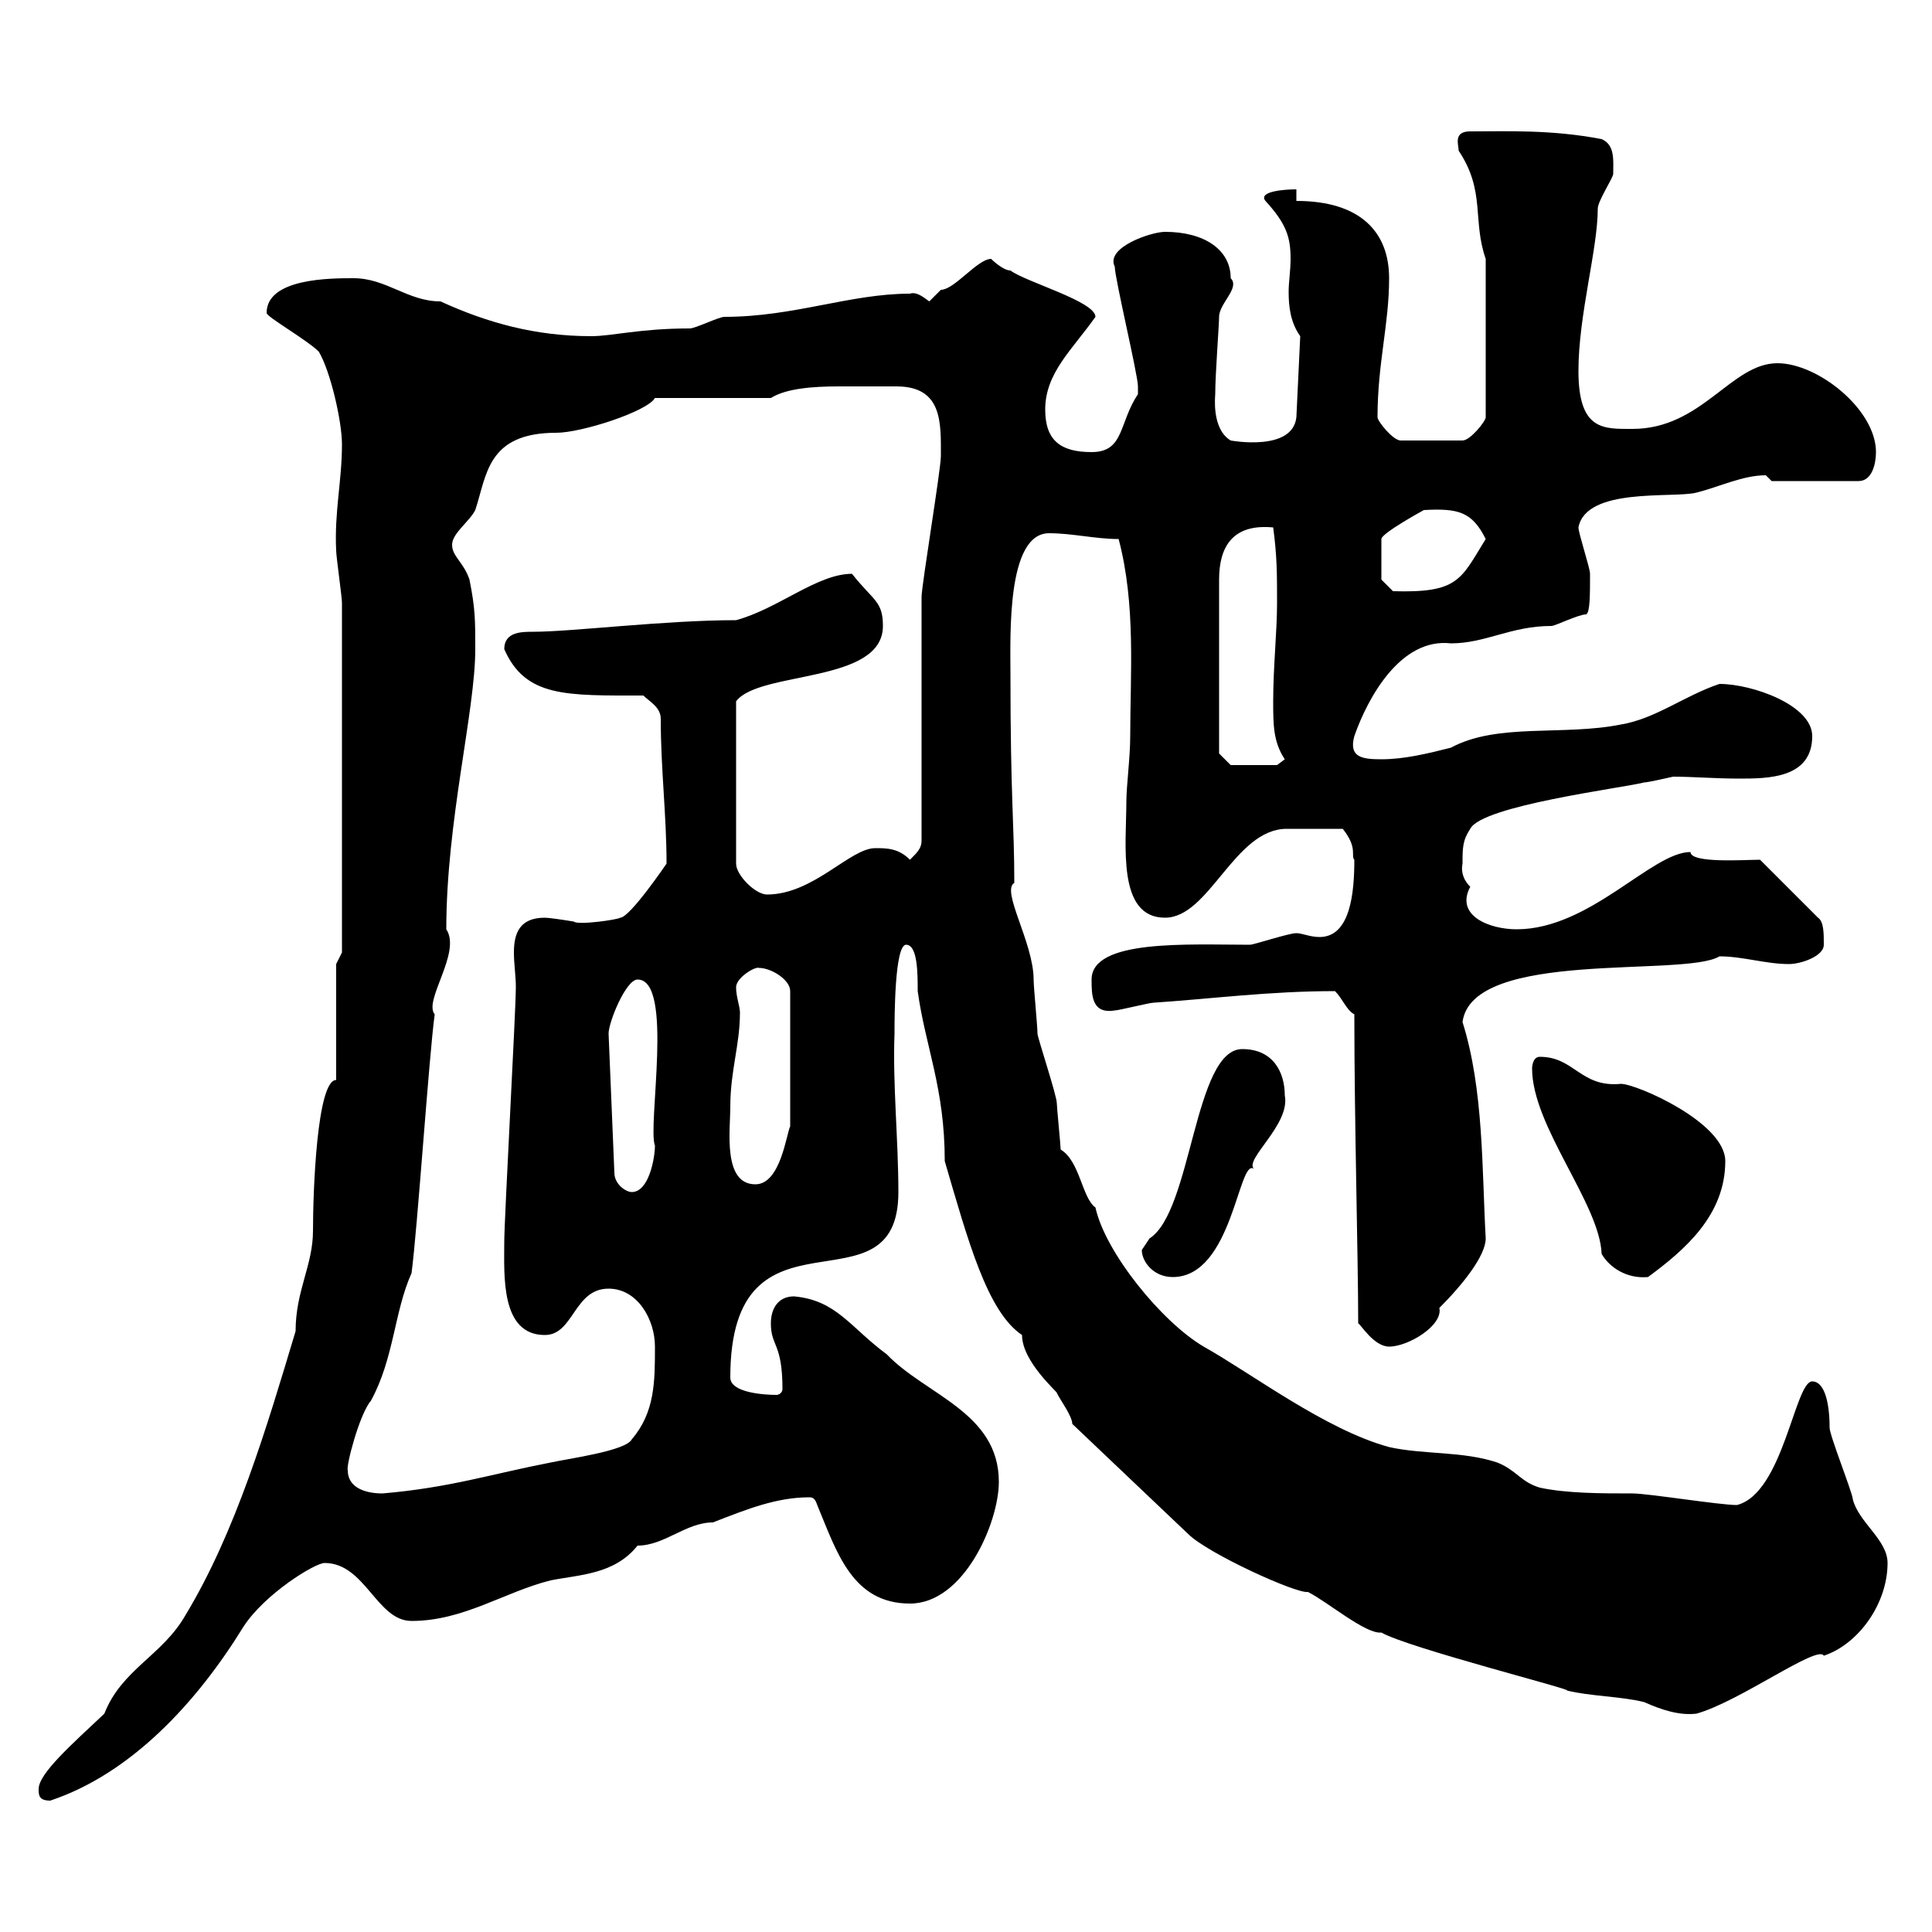 <svg xmlns="http://www.w3.org/2000/svg" xmlns:xlink="http://www.w3.org/1999/xlink" width="300" height="300"><path d="M6 277.80C6 278.70 6 279.60 7.80 279.60C20.40 275.40 30.60 264.30 37.80 252.60C41.10 247.50 48.90 242.70 50.40 242.70C56.70 242.70 58.50 251.70 63.90 251.70C72 251.70 78.30 247.20 85.50 245.40C90 244.50 95.40 244.50 99 240C103.20 240 106.50 236.40 110.70 236.40C116.10 234.30 120.60 232.50 125.70 232.50C126.30 232.50 126.60 232.80 126.90 233.70C129.90 240.90 132.30 249 141.30 249C149.70 249 155.10 236.40 155.10 230.10C155.10 219.30 143.70 216.60 137.70 210.30C132 206.10 129.90 201.90 123.30 201.30C120.90 201.30 119.70 203.10 119.70 205.50C119.70 209.10 121.50 208.50 121.50 215.70C121.50 216.30 120.90 216.60 120.60 216.60C118.80 216.60 113.40 216.30 113.40 213.90C113.40 185.10 139.50 204.90 139.50 185.10C139.50 177 138.60 168.30 138.90 160.50C138.90 158.10 138.90 146.70 140.70 146.70C142.50 146.70 142.50 151.20 142.50 153.90C143.70 162.60 146.70 168.90 146.70 180.30C150.30 192.60 153.30 203.70 158.70 207.30C158.70 211.50 164.40 216.30 164.10 216.30C164.70 217.50 166.50 219.90 166.50 221.10L184.50 238.20C187.50 241.20 201.30 247.50 203.10 247.20C206.10 248.70 212.10 253.80 214.50 253.50C218.70 255.90 244.80 262.50 243.30 262.50C246.90 263.40 251.70 263.40 255.30 264.30C258 265.50 260.70 266.40 263.40 266.10C270 264.30 282.30 255.30 283.20 257.10C288.60 255.30 293.10 249 293.10 242.70C293.10 239.10 288.60 236.40 287.70 232.80C287.70 231.90 284.10 222.90 284.10 221.70C284.10 217.50 283.20 214.50 281.40 214.50C278.70 214.50 276.90 231.90 269.70 233.70C267 233.70 255.90 231.90 253.50 231.90C248.70 231.90 243.30 231.90 239.10 231C236.10 230.10 235.50 228.30 232.50 227.10C227.10 225.30 221.10 225.90 215.70 224.70C205.80 222 194.40 213.30 186.90 209.10C180.30 205.20 171.60 194.40 170.10 187.50C168 186 167.70 180.30 164.70 178.50C164.70 177.90 164.10 171.90 164.10 171.30C164.10 170.10 161.10 161.10 161.10 160.50C161.10 159.30 160.50 153.30 160.50 152.10C160.50 146.40 155.40 138.30 157.50 137.10C157.50 127.80 156.90 124.20 156.90 104.40C156.90 98.70 156.30 82.80 162.90 82.80C166.50 82.80 170.10 83.70 173.70 83.70C176.40 93.90 175.50 104.70 175.50 114.30C175.50 117.60 174.90 122.10 174.90 124.50C174.90 131.10 173.40 142.50 180.90 142.50C187.80 142.50 191.70 128.70 199.80 128.70C201.90 128.70 201.90 128.70 208.50 128.70C210.90 131.70 209.70 132.90 210.30 133.50C210.30 138.60 209.70 145.50 204.90 145.50C203.40 145.50 202.20 144.90 201.30 144.90C200.10 144.90 194.70 146.70 194.10 146.70C184.50 146.70 169.50 145.80 169.50 152.10C169.50 154.50 169.50 157.50 173.10 156.90C173.70 156.90 178.50 155.70 179.10 155.70C188.10 155.10 197.10 153.90 207.30 153.90C208.50 155.10 209.10 156.90 210.30 157.50C210.30 174.30 210.90 195.30 210.90 205.50C211.20 205.50 213.30 209.10 215.70 209.10C218.70 209.10 224.10 205.80 223.50 203.10C227.10 199.50 230.70 195 230.70 192.30C230.10 181.50 230.40 169.20 227.10 158.70C228.60 147.30 261.60 151.80 267 148.50C270.60 148.50 274.20 149.70 277.80 149.70C279.60 149.70 283.20 148.50 283.20 146.70C283.20 144.90 283.20 143.10 282.30 142.50L273.30 133.50C270.90 133.50 262.50 134.10 262.50 132.30C256.50 132.30 246.90 144.30 235.50 144.30C231.30 144.30 225.90 142.20 228.30 137.70C227.40 136.80 226.80 135.60 227.10 134.10C227.10 131.70 227.10 130.50 228.30 128.70C230.10 125.10 251.70 122.40 255.30 121.50C255.90 121.50 259.80 120.60 259.80 120.60C262.80 120.60 266.40 120.90 270 120.90C274.50 120.90 281.40 120.90 281.40 114.30C281.40 109.50 272.10 106.20 267 106.20C261.60 108 257.10 111.60 251.70 112.50C242.70 114.30 232.50 112.20 225.30 116.10C221.70 117 218.10 117.90 214.50 117.90C211.50 117.90 209.40 117.60 210.30 114.30C212.40 108.30 217.50 99 225.30 99.90C230.70 99.90 234.60 97.20 240.90 97.20C241.50 97.20 245.10 95.40 246.30 95.40C246.90 95.10 246.90 92.40 246.90 89.10C246.90 88.20 245.10 82.80 245.10 81.90C246.30 75.60 259.80 77.40 263.40 76.50C267 75.60 270.60 73.80 274.20 73.80C274.20 73.80 275.10 74.70 275.10 74.70L288.60 74.70C290.70 74.70 291.30 72 291.30 70.20C291.30 63.60 282.30 56.40 276 56.40C268.80 56.40 264.30 66.60 253.50 66.60C249 66.60 245.10 66.90 245.10 57.60C245.10 48.90 248.10 38.70 248.10 32.40C248.10 31.20 250.50 27.60 250.50 27C250.50 24.90 250.80 22.50 248.70 21.60C240.90 20.10 234 20.40 228.30 20.40C225.60 20.40 226.50 22.50 226.50 23.40C230.70 29.70 228.60 34.20 230.70 40.20L230.70 64.80C230.70 65.40 228.30 68.40 227.10 68.40L217.50 68.40C216.30 68.40 213.90 65.40 213.90 64.80C213.90 56.40 215.70 50.40 215.70 43.20C215.70 36 211.20 31.20 201.30 31.20L201.30 29.40C199.50 29.40 195.30 29.70 196.50 31.20C199.80 34.80 200.40 36.90 200.40 40.20C200.40 42 200.10 43.80 200.10 45.30C200.10 47.70 200.40 50.10 201.90 52.20L201.30 64.80C200.70 70.20 191.10 68.40 191.10 68.40C188.10 66.60 188.70 61.50 188.70 61.20C188.70 58.20 189.30 50.40 189.30 49.20C189.30 47.10 192.60 44.70 191.10 43.20C191.10 38.70 186.90 36 180.90 36C178.80 36 171.60 38.40 173.10 41.40C173.10 43.20 176.70 58.20 176.70 60C176.70 60 176.70 60 176.70 61.20C173.70 65.70 174.60 70.20 169.50 70.20C164.70 70.20 162.30 68.40 162.30 63.60C162.30 57.90 166.50 54.30 170.10 49.20C170.10 46.80 159.30 43.80 156.90 42C155.70 42 153.90 40.20 153.90 40.20C151.80 40.20 148.20 45 146.10 45C146.10 45 144.30 46.80 144.30 46.80C143.10 45.90 142.20 45.30 141.30 45.60C132 45.60 123.30 49.20 112.50 49.20C111.60 49.20 108 51 107.10 51C99.30 51 95.10 52.20 91.80 52.20C83.10 52.20 75.60 50.10 68.40 46.80C63.30 46.80 60 43.20 54.90 43.20C51.30 43.20 41.40 43.20 41.40 48.60C41.40 49.20 47.70 52.80 49.50 54.60C51.30 57.60 53.10 65.40 53.10 69C53.10 74.70 51.90 79.50 52.20 85.50C52.20 86.40 53.10 92.70 53.10 93.60L53.10 147.90L52.20 149.70L52.20 167.70C49.20 167.70 48.60 185.10 48.60 191.10C48.60 196.50 45.90 200.40 45.90 206.70C41.40 221.70 36.60 237.90 28.80 250.80C25.20 257.10 18.90 259.20 16.20 266.10C11.10 270.90 6 275.40 6 277.80ZM54 228.30C53.70 227.70 55.80 219.60 57.60 217.50C61.20 210.90 61.20 203.70 63.90 197.70C64.80 191.10 66.60 164.10 67.50 157.50C65.70 155.40 71.70 147.90 69.30 144.30C69.30 127.50 73.80 110.40 73.80 100.80C73.80 96.30 73.80 94.50 72.90 90C72 87.30 70.20 86.40 70.20 84.60C70.20 82.80 72.90 81 73.80 79.20C75.60 73.80 75.60 67.20 86.40 67.20C90.30 67.20 100.50 63.90 101.70 61.80L119.70 61.80C122.10 60.30 126.30 60 130.20 60C132.30 60 134.70 60 135.90 60C136.80 60 137.70 60 139.20 60C146.40 60 146.10 65.70 146.10 70.80C146.10 72.90 143.10 90.90 143.10 92.70C143.10 98.10 143.10 125.10 143.10 130.50C143.10 131.70 142.50 132.30 141.30 133.50C139.50 131.70 137.70 131.70 135.90 131.70C132 131.70 126.30 138.90 119.10 138.90C117.30 138.90 114.30 135.90 114.30 134.10L114.30 108.90C117.90 104.10 137.10 106.20 137.10 97.20C137.10 93.30 135.60 93.30 132.30 89.10C126.90 89.10 120.90 94.50 114.30 96.30C103.20 96.30 88.80 98.10 82.80 98.10C81 98.10 78.30 98.10 78.30 100.80C81.60 108.30 87.90 108 99.90 108C100.80 108.90 102.60 109.80 102.60 111.60C102.60 119.40 103.50 126.60 103.50 134.10C103.50 134.10 97.80 142.50 96.30 142.50C96 142.80 89.70 143.70 89.10 143.10C87.30 142.80 85.20 142.50 84.60 142.50C80.70 142.50 79.80 144.90 79.80 147.90C79.80 149.70 80.10 151.50 80.10 153.30C80.10 156.90 78.30 189.30 78.30 192.90C78.30 198 77.70 207.30 84.60 207.30C89.10 207.30 89.10 200.10 94.50 200.10C99 200.10 101.70 204.90 101.70 209.10C101.70 214.50 101.70 219.30 98.10 223.50C97.20 225.30 88.20 226.50 85.50 227.10C76.20 228.90 69.90 231 59.40 231.90C56.70 231.90 54 231 54 228.30ZM177.30 194.10C177.30 195.90 179.10 198.30 182.10 198.30C191.40 198.30 192.30 179.70 194.70 181.50C193.20 180 200.40 174.60 199.50 170.10C199.50 166.50 197.70 162.90 192.90 162.90C185.40 162.90 185.10 188.10 178.50 192.30C178.50 192.30 177.30 194.10 177.30 194.10ZM237.90 165.90C237.90 174.90 248.40 186.90 248.70 194.70C249.90 196.80 252.60 198.60 255.90 198.30C261.60 194.10 267.90 188.70 267.90 180.30C267.90 174.30 254.10 168.30 251.70 168.30C245.40 168.90 244.50 164.10 239.10 164.10C237.90 164.10 237.90 165.90 237.90 165.90ZM94.50 160.50C94.50 158.70 97.20 152.10 99 152.10C104.70 152.10 100.50 174.90 101.70 177.90C101.70 179.70 100.80 185.10 98.10 185.10C97.20 185.10 95.40 183.90 95.40 182.10ZM113.40 171.90C113.40 166.20 114.90 162.30 114.90 157.20C114.90 156.30 114.30 154.80 114.30 153.30C114.30 151.80 117.30 150 117.90 150.30C119.70 150.30 122.70 152.10 122.70 153.90L122.70 174.90C122.10 176.10 121.20 183.90 117.30 183.90C112.20 183.90 113.40 175.50 113.40 171.90ZM189.30 117L189.30 90C189.30 84.90 191.40 81.30 197.70 81.90C198.30 86.40 198.30 89.10 198.30 93.60C198.30 98.10 197.70 103.50 197.70 108.90C197.70 112.50 197.70 115.20 199.50 117.90L198.30 118.80L191.10 118.80ZM214.50 90L214.50 83.70C214.50 82.80 221.10 79.20 221.10 79.20C226.50 78.90 228.60 79.50 230.70 83.70C226.80 90 226.50 92.10 216.30 91.80Z"/></svg>